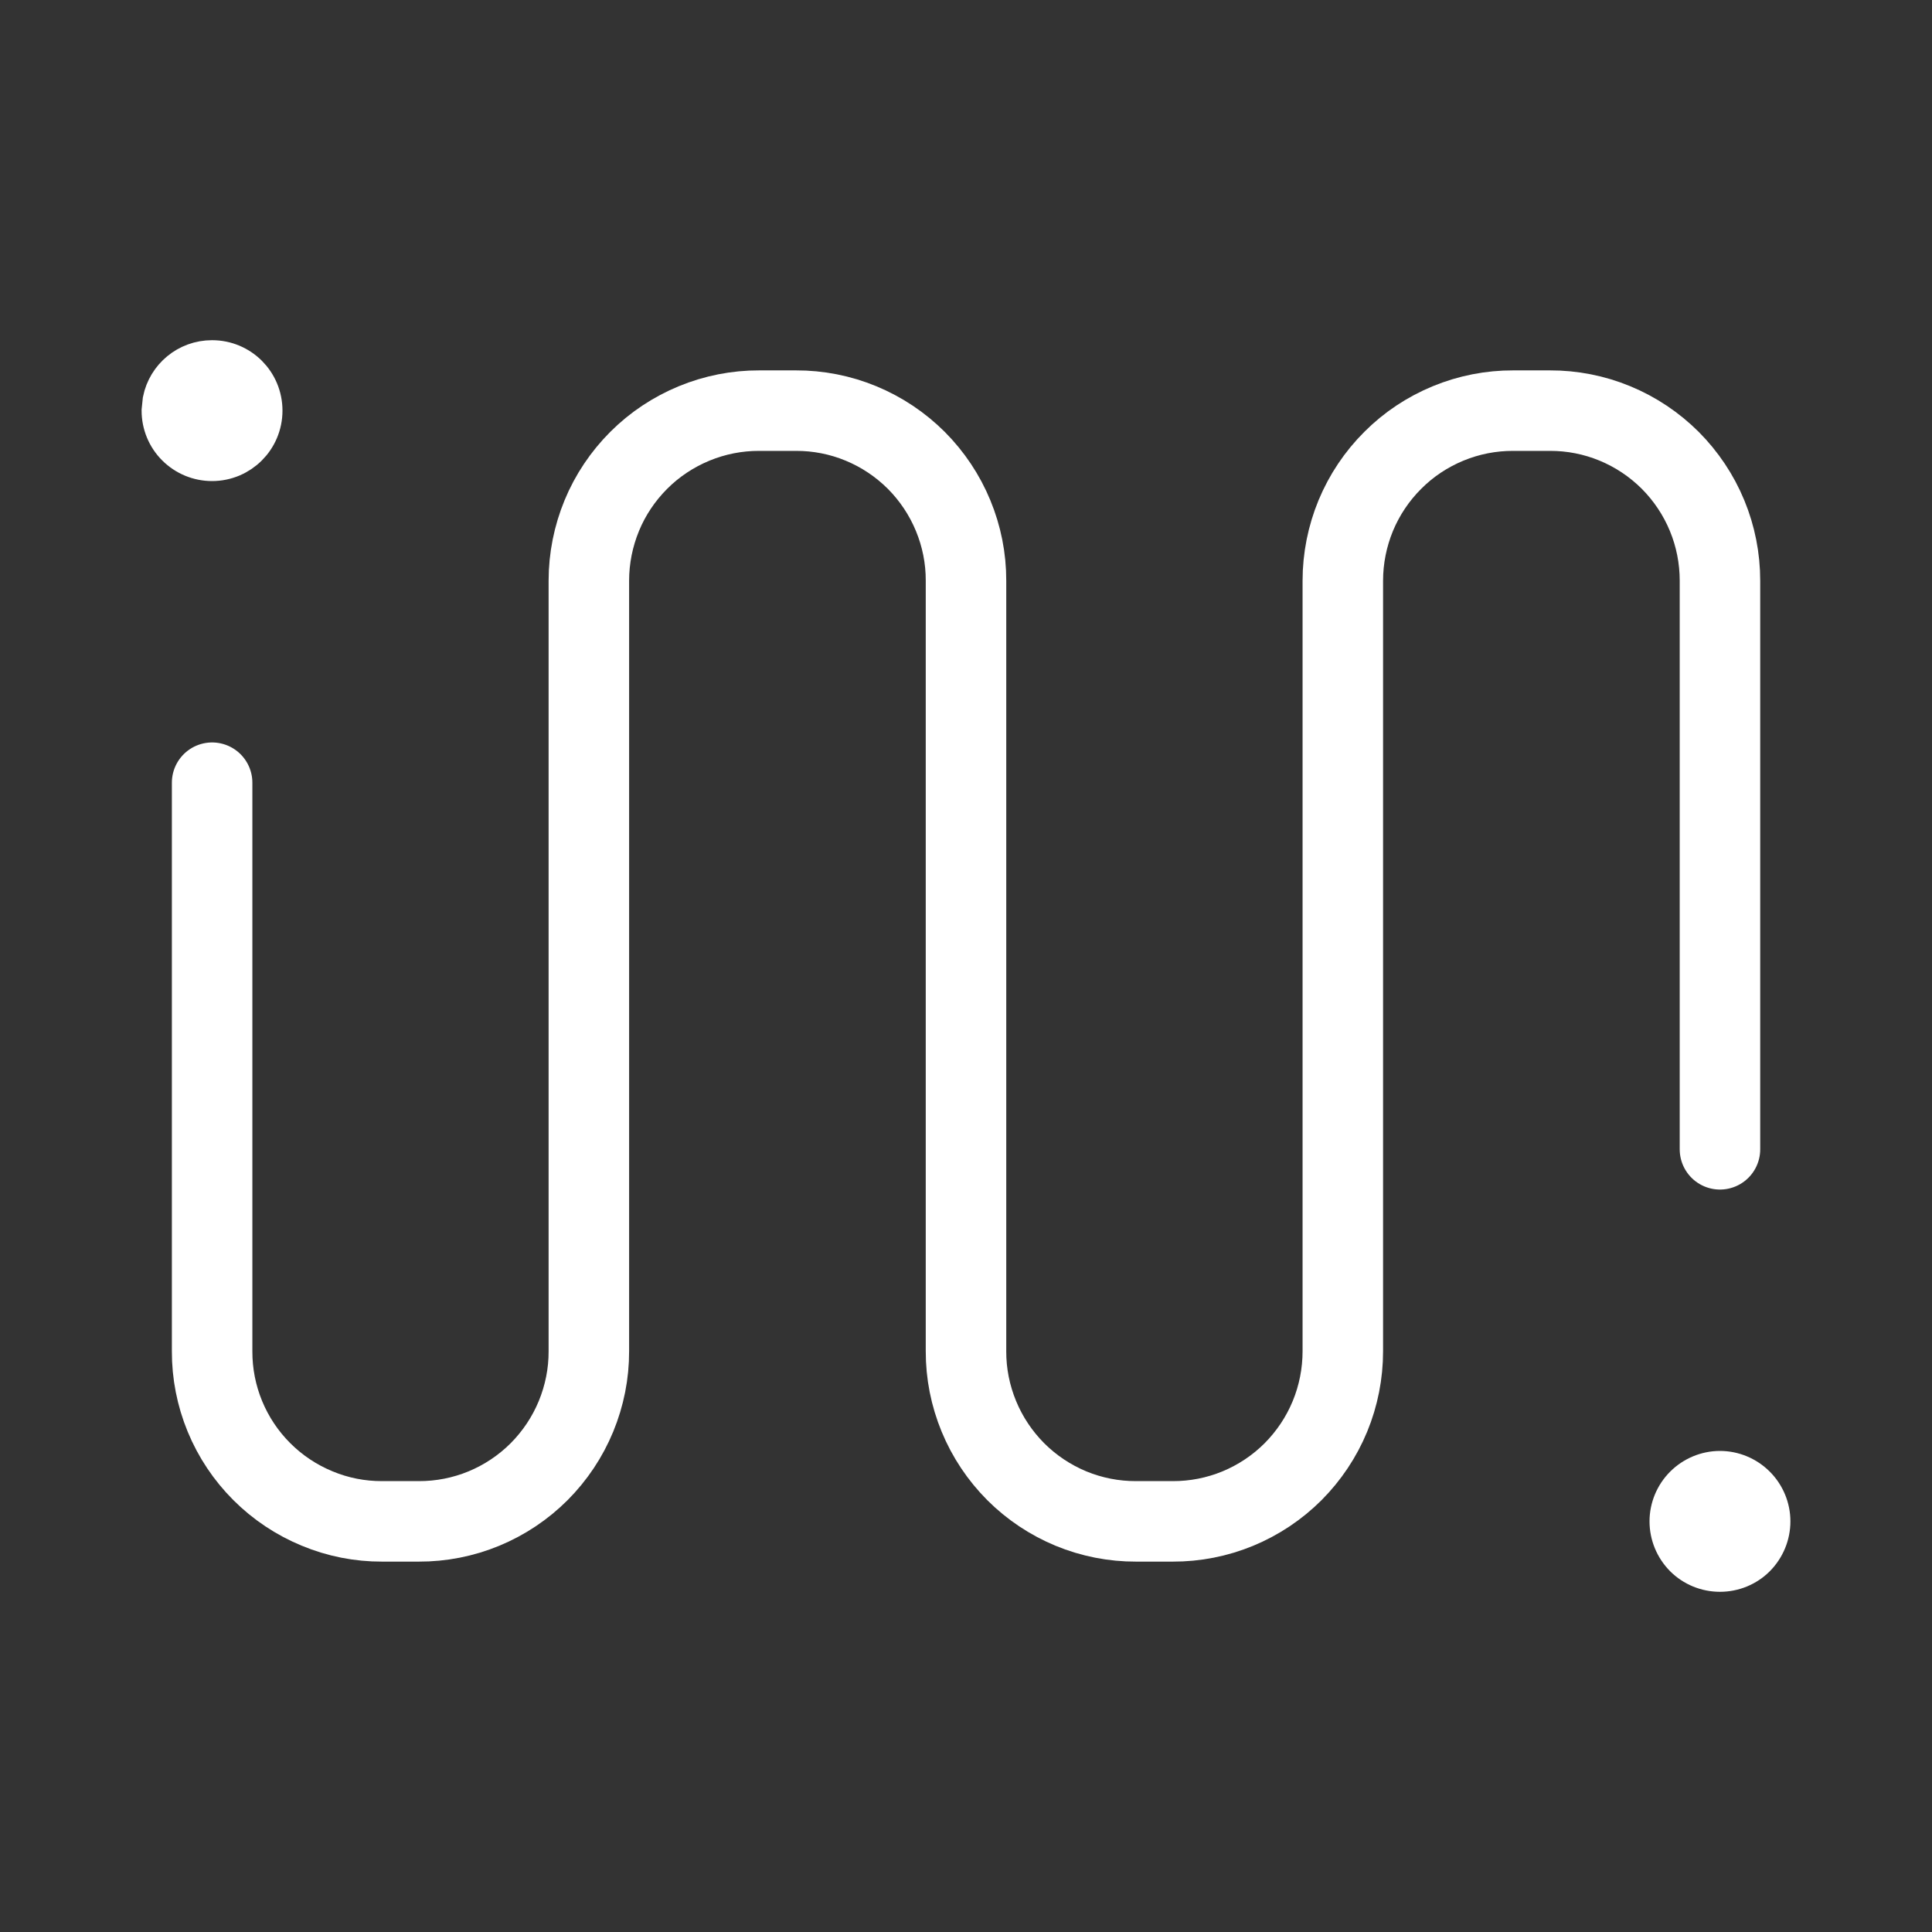 <?xml version="1.0" encoding="UTF-8"?> <svg xmlns="http://www.w3.org/2000/svg" width="24" height="24" viewBox="0 0 24 24" fill="none"><rect x="0" y="0" width="24" height="24" fill="#333333" stroke="none"/><path d="M21.366 14.277V7.214C21.366 6.936 21.312 6.661 21.206 6.405C21.1 6.148 20.944 5.915 20.748 5.718C20.551 5.522 20.318 5.366 20.061 5.26C19.805 5.154 19.53 5.1 19.252 5.101H18.799C18.521 5.1 18.246 5.154 17.989 5.26C17.732 5.366 17.498 5.521 17.302 5.718C17.105 5.914 16.949 6.147 16.842 6.404C16.736 6.661 16.681 6.936 16.681 7.214V16.785C16.681 17.063 16.627 17.338 16.521 17.595C16.415 17.852 16.259 18.085 16.063 18.282C15.867 18.478 15.633 18.634 15.377 18.74C15.12 18.846 14.845 18.9 14.567 18.899H14.114C13.836 18.9 13.561 18.846 13.304 18.74C13.048 18.634 12.814 18.478 12.618 18.282C12.422 18.085 12.266 17.852 12.16 17.595C12.054 17.338 11.999 17.063 12 16.785V7.214C12.001 6.936 11.946 6.661 11.84 6.405C11.734 6.148 11.578 5.915 11.382 5.718C11.185 5.522 10.952 5.366 10.695 5.26C10.439 5.154 10.164 5.1 9.886 5.101H9.433C9.155 5.1 8.88 5.154 8.623 5.26C8.366 5.366 8.132 5.521 7.935 5.718C7.739 5.914 7.582 6.147 7.476 6.404C7.37 6.661 7.315 6.936 7.315 7.214V16.785C7.316 17.063 7.261 17.338 7.155 17.595C7.049 17.852 6.893 18.085 6.697 18.282C6.501 18.478 6.267 18.634 6.011 18.74C5.754 18.846 5.479 18.9 5.201 18.899H4.748C4.47 18.9 4.195 18.846 3.939 18.739C3.682 18.633 3.449 18.478 3.252 18.281C3.056 18.085 2.9 17.852 2.794 17.595C2.688 17.338 2.634 17.063 2.635 16.785V9.723" stroke="white" stroke-linecap="round" stroke-linejoin="round"></path><path d="M21.366 18.274C21.532 18.274 21.691 18.341 21.808 18.458C21.925 18.575 21.991 18.734 21.991 18.899C21.991 19.065 21.925 19.224 21.808 19.342C21.691 19.459 21.532 19.524 21.366 19.524C21.201 19.524 21.041 19.459 20.924 19.342C20.807 19.224 20.741 19.065 20.741 18.899C20.741 18.734 20.807 18.575 20.924 18.458C21.041 18.341 21.201 18.274 21.366 18.274ZM2.634 4.476C2.98 4.476 3.259 4.754 3.259 5.101C3.259 5.446 2.98 5.726 2.634 5.726C2.468 5.726 2.309 5.66 2.192 5.543C2.074 5.426 2.009 5.266 2.009 5.101L2.022 4.975C2.08 4.689 2.332 4.476 2.634 4.476Z" fill="white" stroke="white" stroke-width="0.5"></path></svg> 